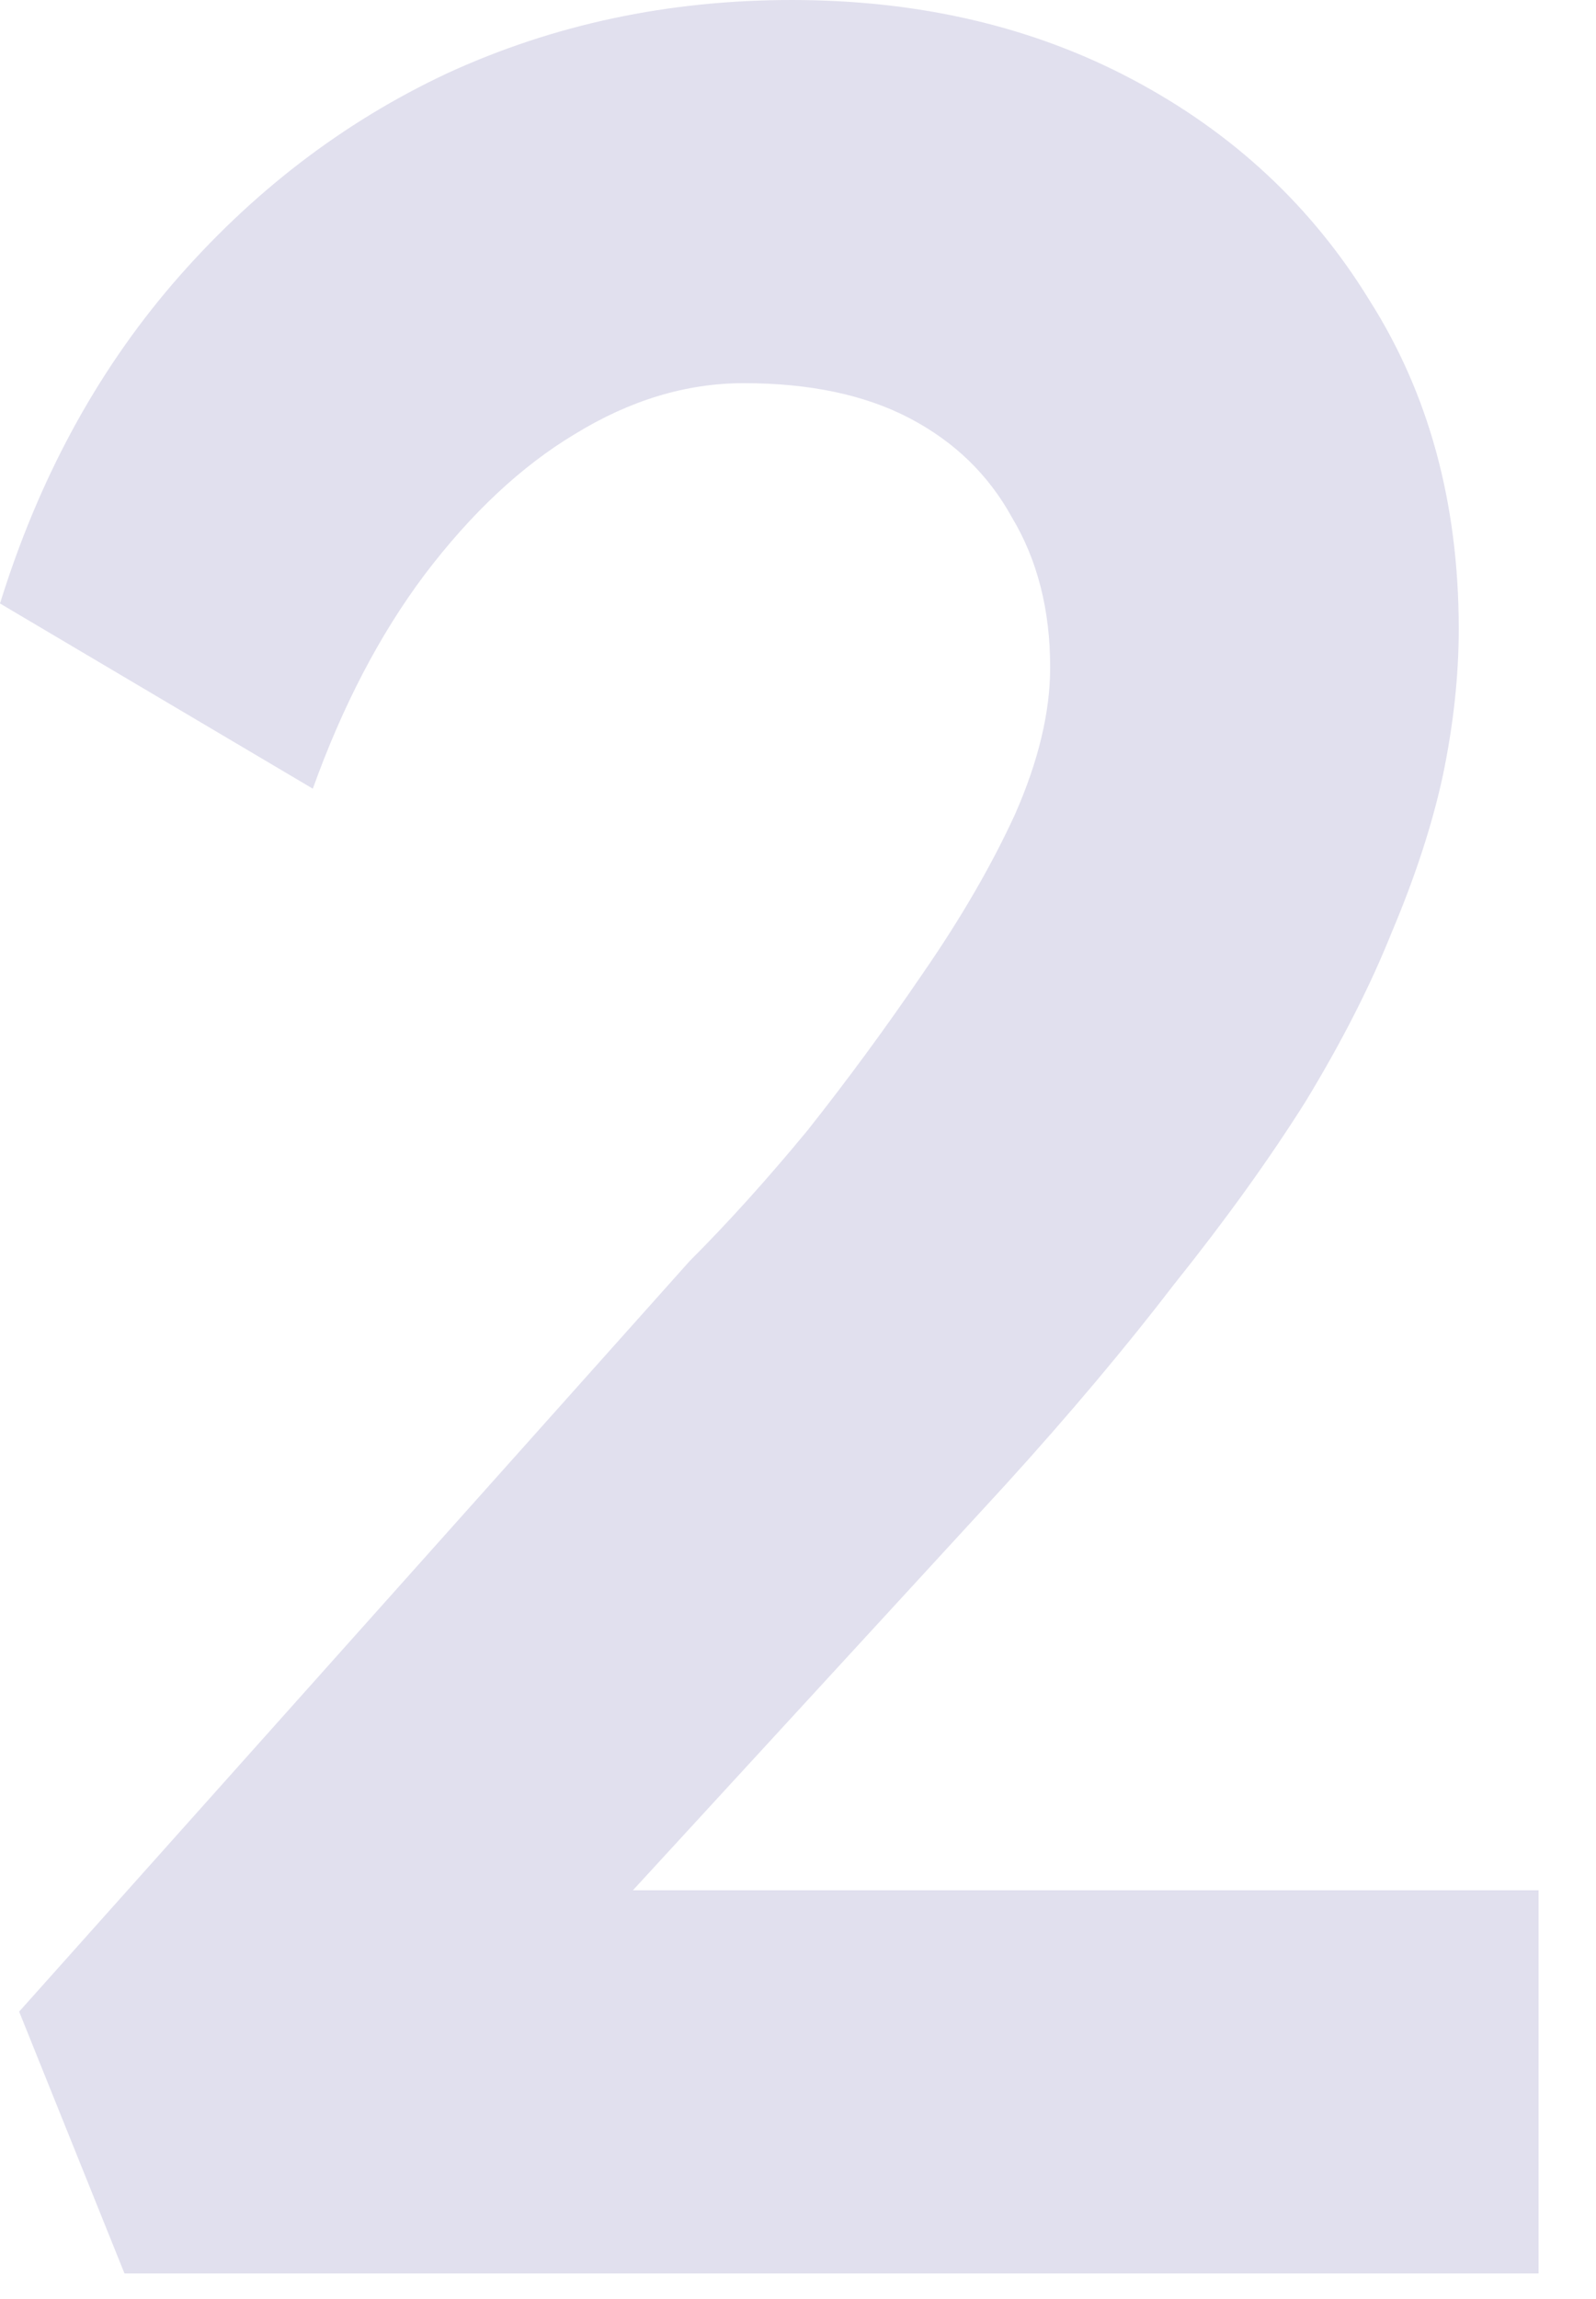 <?xml version="1.0" encoding="UTF-8"?> <svg xmlns="http://www.w3.org/2000/svg" width="25" height="36" viewBox="0 0 25 36" fill="none"><path d="M1.95 35.6L0.3 31.5L10.8 19.75C11.4 19.15 12.017 18.467 12.65 17.7C13.283 16.9 13.883 16.083 14.45 15.25C15.05 14.383 15.533 13.55 15.9 12.75C16.267 11.917 16.45 11.15 16.45 10.45C16.45 9.55 16.25 8.767 15.85 8.1C15.483 7.433 14.95 6.917 14.25 6.55C13.55 6.183 12.683 6 11.65 6C10.75 6 9.867 6.267 9 6.8C8.167 7.3 7.383 8.033 6.65 9C5.95 9.933 5.367 11.05 4.9 12.35L0 9.45C0.6 7.517 1.5 5.85 2.7 4.45C3.933 3.017 5.367 1.917 7 1.15C8.667 0.383 10.467 0 12.4 0C14.4 0 16.183 0.417 17.75 1.25C19.317 2.083 20.55 3.233 21.45 4.7C22.383 6.167 22.85 7.883 22.85 9.85C22.85 10.583 22.767 11.35 22.6 12.15C22.433 12.917 22.167 13.733 21.8 14.6C21.467 15.433 21.017 16.317 20.45 17.25C19.883 18.15 19.2 19.1 18.4 20.1C17.633 21.1 16.75 22.15 15.75 23.25L7.8 31.9L6.8 29.6H24.1V35.6H1.95Z" fill="#E1E0EE"></path></svg> 